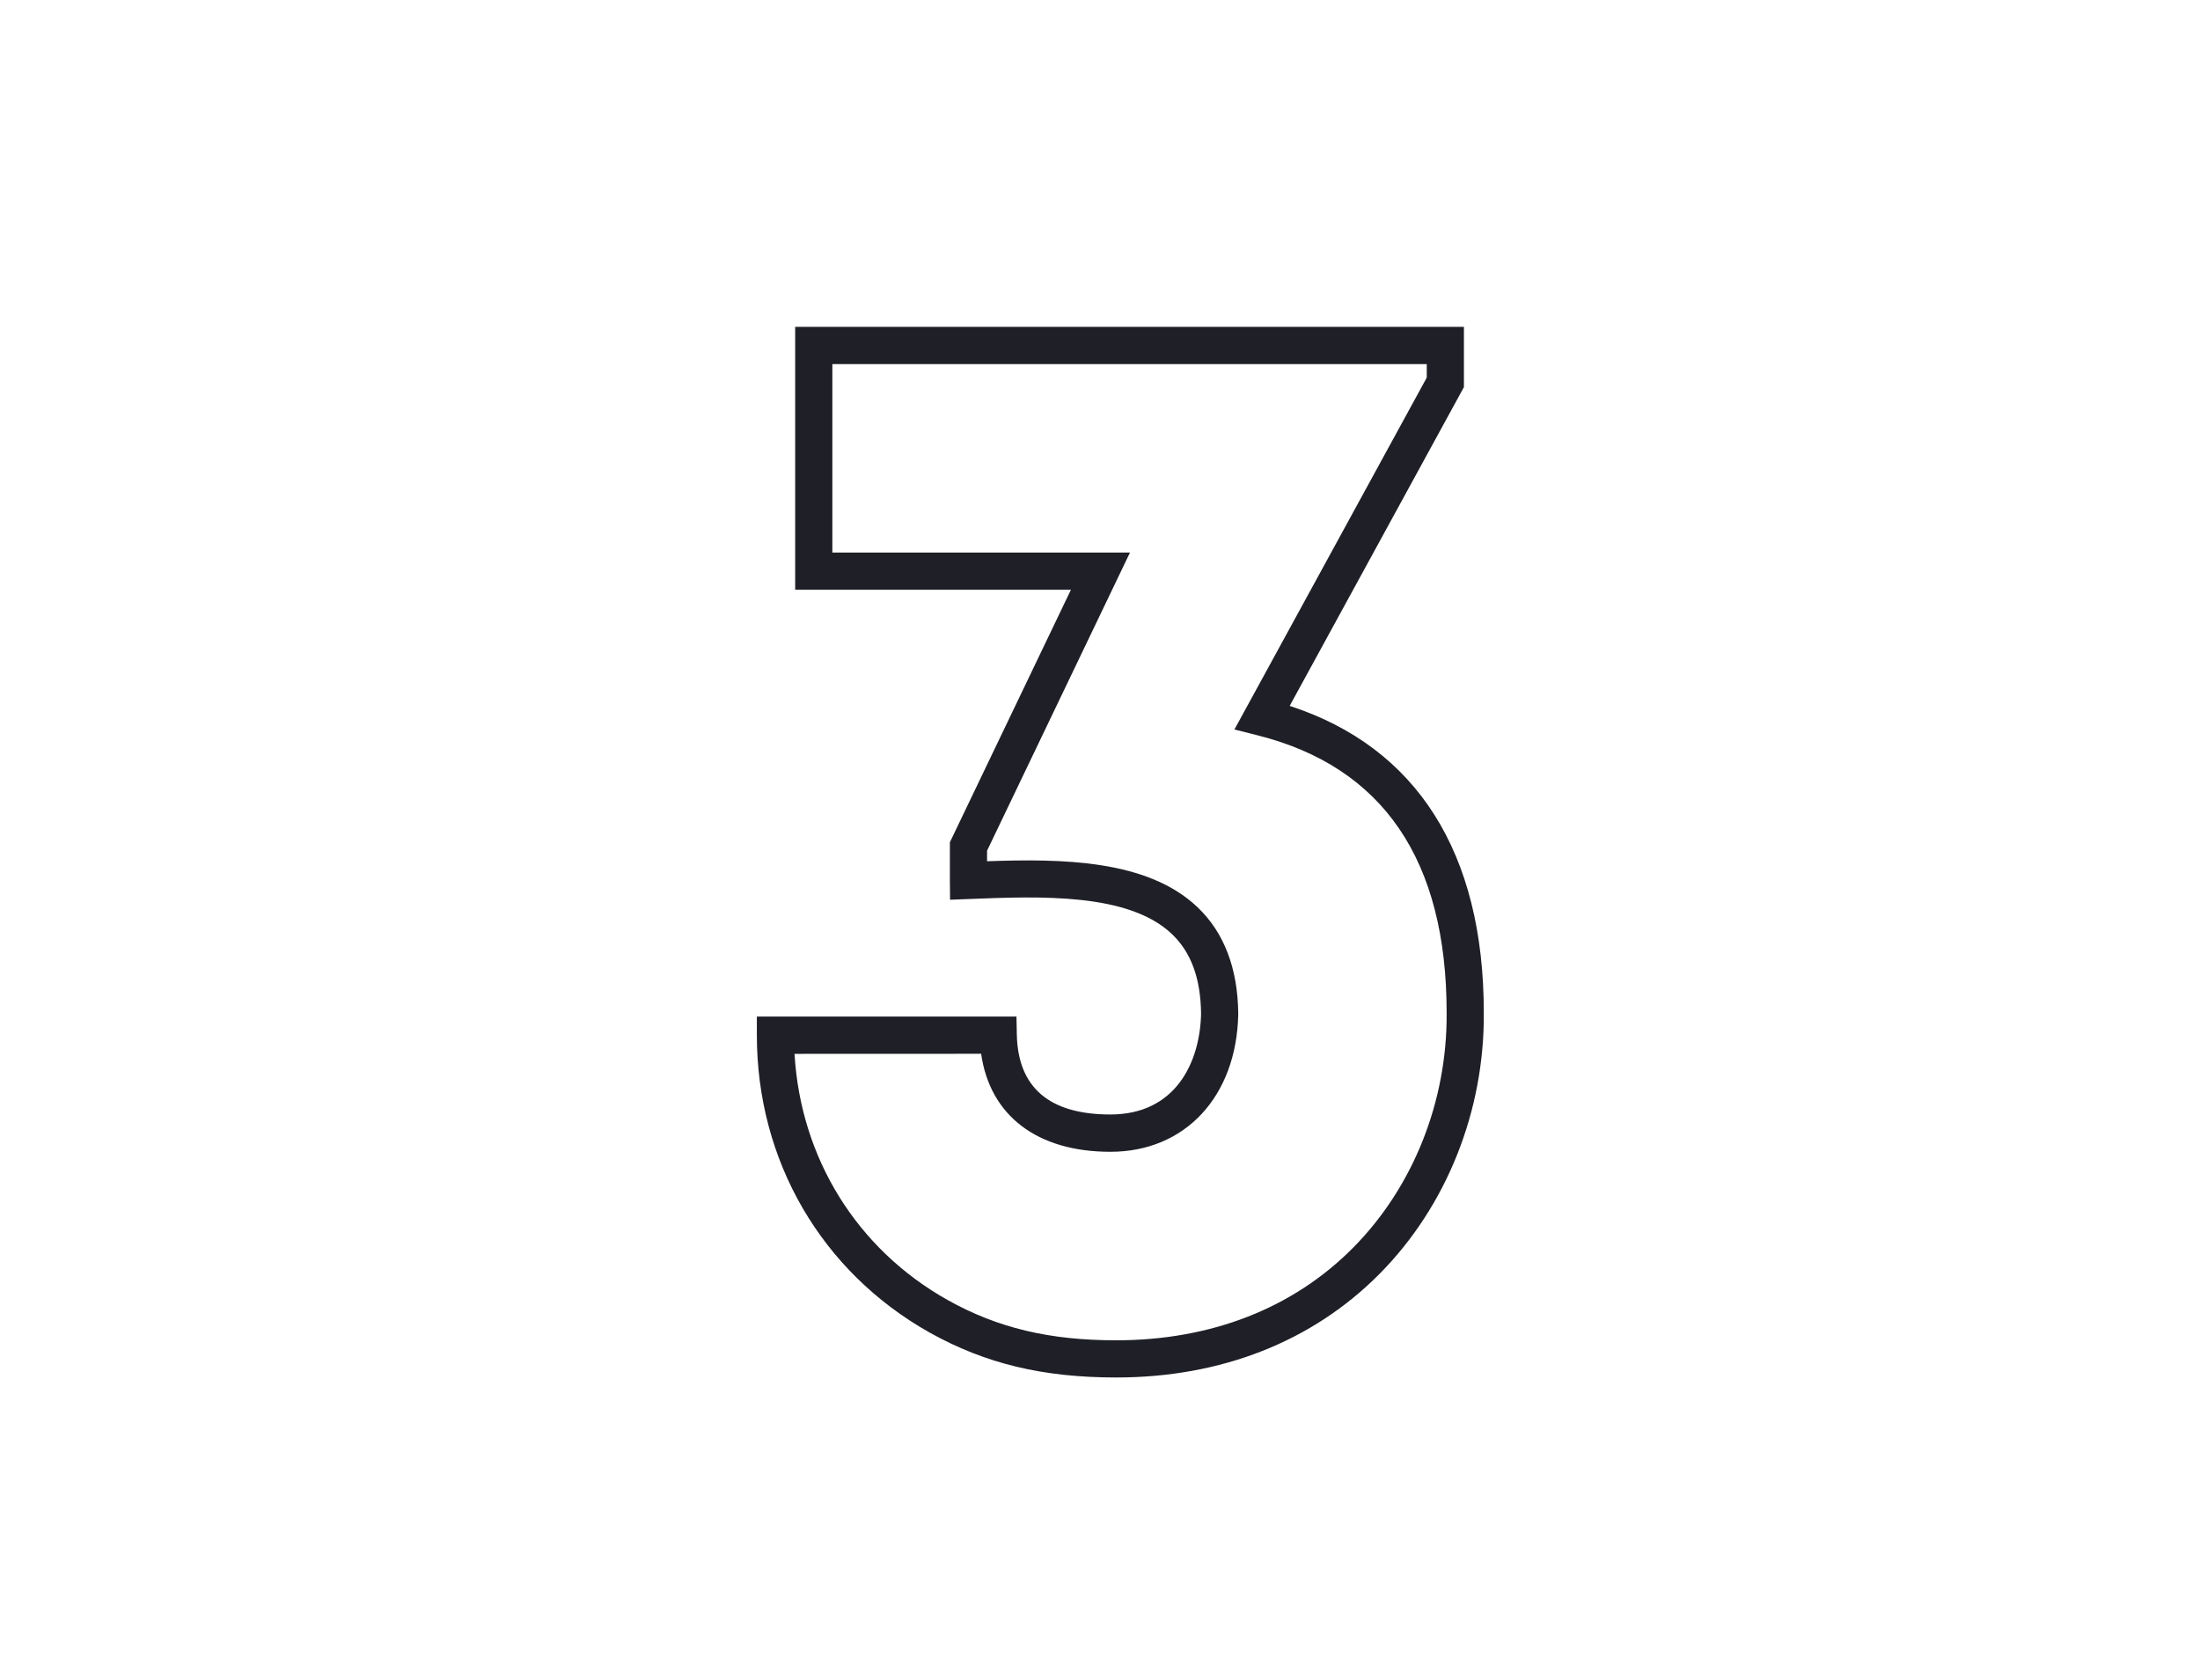 <?xml version="1.0" encoding="UTF-8"?> <svg xmlns="http://www.w3.org/2000/svg" id="Слой_1" data-name="Слой 1" viewBox="0 0 651 497"> <defs> <style>.cls-1{fill:#1f1f27;}</style> </defs> <title>icons_site123</title> <path class="cls-1" d="M330.25,407.59c-21.7,0-38.72-4.11-55.18-13.3-32-18-51.11-50.83-51.11-88v-5.5h76.82l.11,5.38c.34,15.66,9.66,23.6,27.68,23.6,19.29,0,26.51-15.38,26.84-29.81-.12-10.45-2.94-18.17-8.64-23.59-12.84-12.22-38.95-11.19-59.93-10.36l-5.71.22-.05-5.72V249.22L316.9,174.5H235.3V96.72H433.19v17.82l-51.56,94.33c37.62,12.24,57.44,43.46,57.44,90.74.24,29.1-11,57.31-30.87,77.34S361.37,407.59,330.25,407.59Zm-95.14-95.76c1.78,30.82,18.44,57.78,45.34,72.86,14.72,8.23,30.08,11.9,49.8,11.9,28.12,0,52.37-9.47,70.13-27.38s27.91-43.32,27.69-69.55c0-45.12-18.81-72.72-55.9-82.07l-6.89-1.74,56.91-104.12v-4H246.3V163.5h88.07l-42.29,88.22v3.12c21.95-.77,47.38-.58,62.28,13.6,7.86,7.49,11.92,18.1,12.05,31.54v.17c-.52,24.32-15.72,40.66-37.84,40.66-21.69,0-35.64-10.72-38.24-29Z"></path> </svg> 